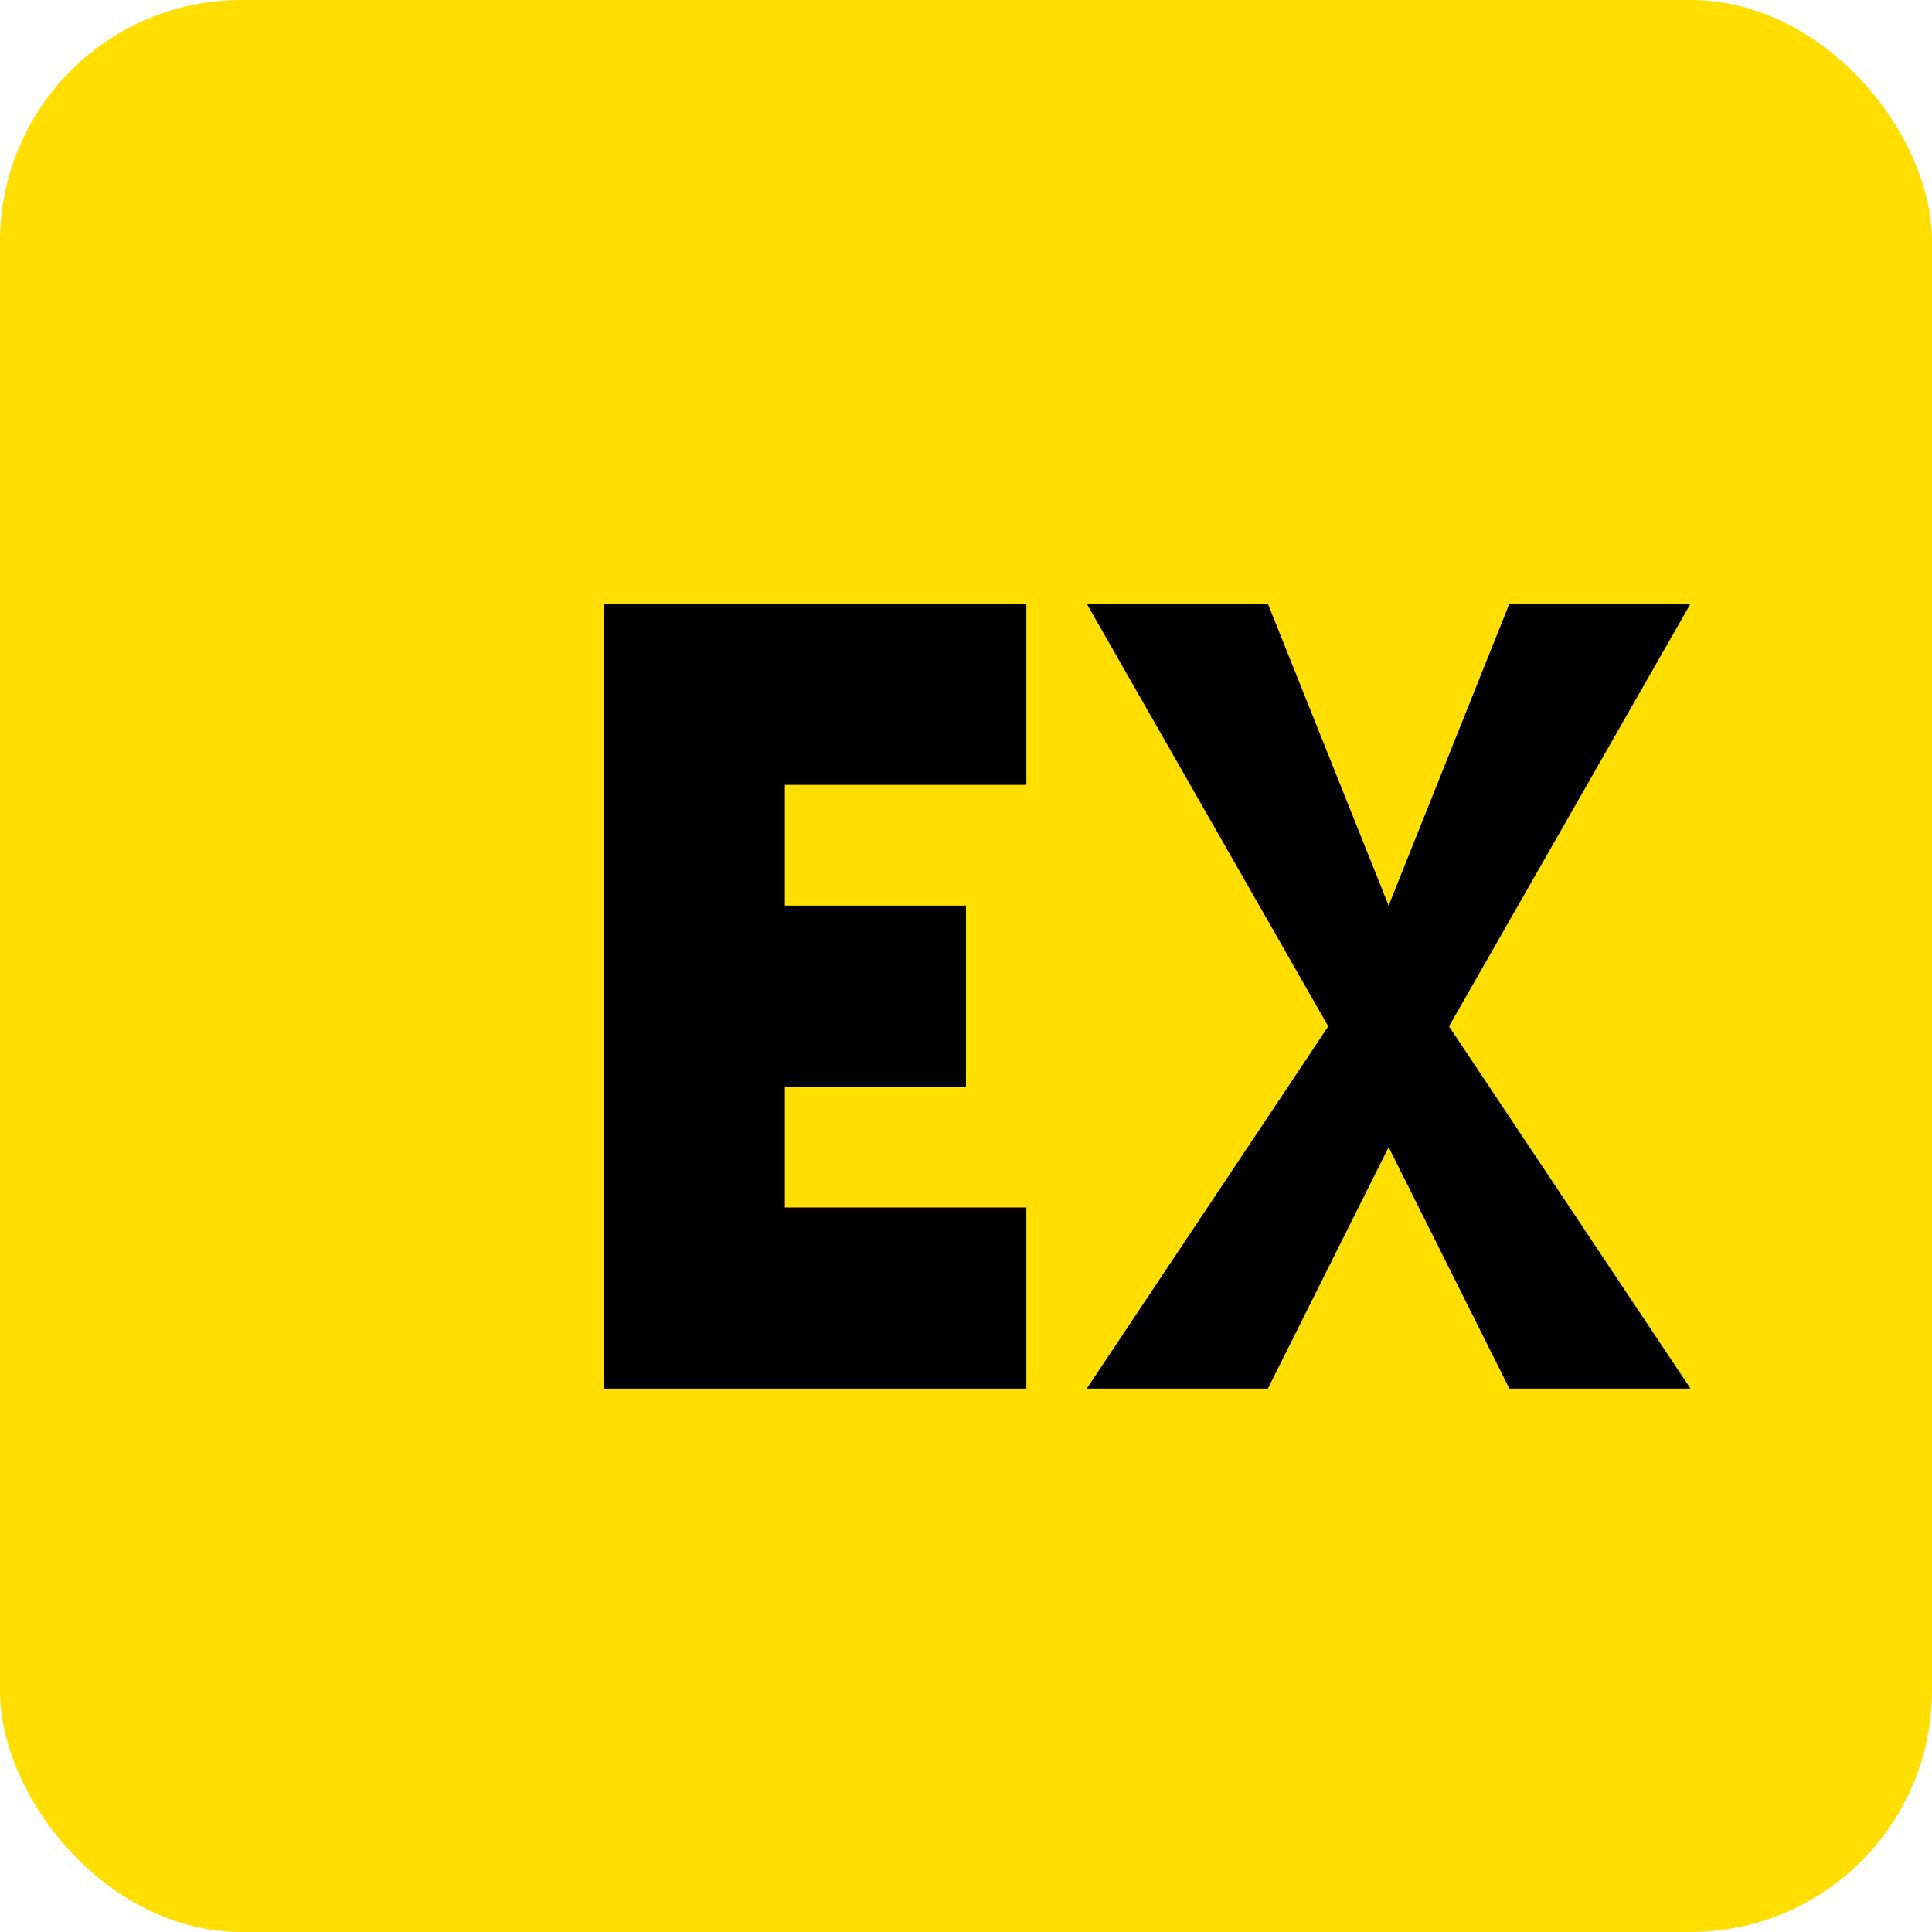 <svg xmlns="http://www.w3.org/2000/svg" width="32" height="32" viewBox="0 0 32 32">
  <rect width="32" height="32" fill="#FFDE00" rx="4" />
  <g fill="#000000">
    <!-- E -->
    <path d="M10,10 L17,10 L17,13 L13,13 L13,15 L16,15 L16,18 L13,18 L13,20 L17,20 L17,23 L10,23 Z" />
    <!-- X -->
    <path d="M18,10 L21,10 L23,15 L25,10 L28,10 L24,17 L28,23 L25,23 L23,19 L21,23 L18,23 L22,17 Z" />
  </g>
</svg>
